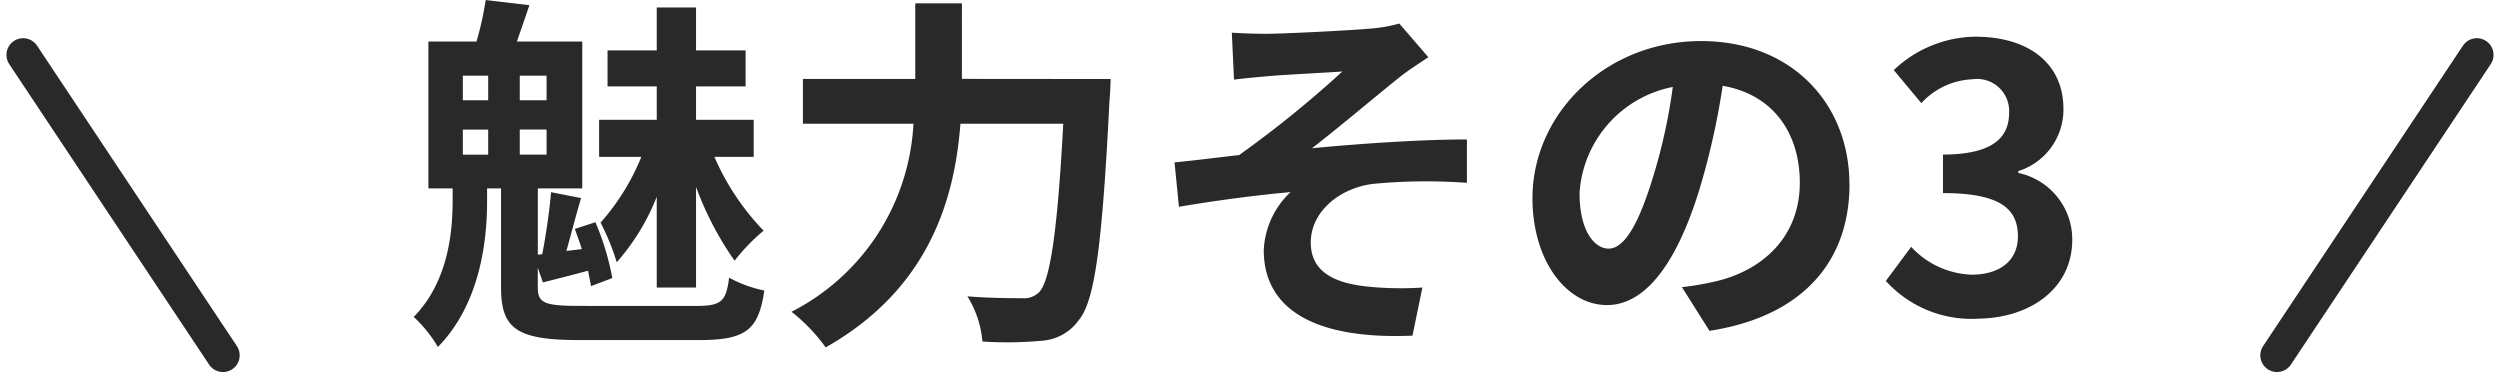 <svg xmlns="http://www.w3.org/2000/svg" width="149.773" height="22.675" viewBox="0 0 149.773 22.675">
  <g id="グループ_568" data-name="グループ 568" transform="translate(-885.114 -1642.538)">
    <path id="パス_5470" data-name="パス 5470" d="M-35.541-1.562h2.354V-7.59a19.186,19.186,0,0,0,2.31,4.422,11.276,11.276,0,0,1,1.738-1.8,14.91,14.91,0,0,1-2.948-4.422h2.354v-2.222h-3.454v-2h2.97v-2.156h-2.97v-2.574h-2.354v2.574h-2.948v2.156h2.948v2h-3.454v2.222h2.53a13.618,13.618,0,0,1-2.442,3.938,13.81,13.81,0,0,1,.968,2.376A13.182,13.182,0,0,0-35.541-7Zm-11.616-9.46h1.518v1.5h-1.518Zm0-3.234h1.518v1.474h-1.518Zm5.016,1.474h-1.606v-1.474h1.606Zm0,3.256h-1.606v-1.5h1.606Zm2.024,9.064c-2.2,0-2.552-.176-2.552-1.144V-2.75l.308.88c.88-.22,1.738-.44,2.706-.7.066.352.132.66.176.924l1.276-.484a15.73,15.73,0,0,0-1.012-3.344l-1.232.4c.132.374.286.792.418,1.21l-.924.11c.264-.946.572-2.134.88-3.168l-1.8-.352c-.088,1.078-.308,2.6-.528,3.718l-.264.022V-7.5h2.662v-8.8h-3.916c.22-.638.484-1.386.748-2.178l-2.618-.308a18.859,18.859,0,0,1-.55,2.486h-2.882v8.8h1.452v.7c0,1.87-.242,4.862-2.332,7A7.694,7.694,0,0,1-48.653,2c2.574-2.618,2.948-6.49,2.948-8.712V-7.5h.836v5.94c0,2.508.99,3.146,4.73,3.146h7.106c2.838,0,3.586-.594,3.938-2.97a7.389,7.389,0,0,1-2.112-.77c-.176,1.43-.462,1.694-1.98,1.694Zm22.858-13.6V-18.59h-2.794v4.532h-6.732v2.684h6.622A13.415,13.415,0,0,1-27.467-.11a10.435,10.435,0,0,1,2.046,2.134c6.182-3.5,7.722-8.844,8.074-13.4h6.16c-.352,6.534-.792,9.416-1.452,10.1a1.3,1.3,0,0,1-1.034.352c-.572,0-1.87,0-3.256-.11a6.078,6.078,0,0,1,.9,2.706,22.375,22.375,0,0,0,3.52-.044A2.965,2.965,0,0,0-10.263.4C-9.3-.748-8.855-4.048-8.415-12.8c.044-.352.066-1.254.066-1.254Zm16.17-2.772.132,2.816c.7-.088,1.43-.154,1.98-.2.9-.088,3.608-.22,4.51-.286A65.307,65.307,0,0,1-.649-9.5c-1.166.132-2.706.33-3.872.44L-4.257-6.4c2.2-.374,4.664-.7,6.688-.88A5.075,5.075,0,0,0,.825-3.806C.825-.132,4.1,1.562,9.735,1.32l.594-2.882a19.743,19.743,0,0,1-3.366-.066c-1.958-.22-3.322-.9-3.322-2.64,0-1.8,1.672-3.234,3.7-3.5a33.336,33.336,0,0,1,5.654-.066v-2.6c-2.684,0-6.336.242-9.284.528,1.518-1.166,3.674-2.992,5.236-4.246.462-.374,1.276-.9,1.738-1.21L8.943-17.38a8.1,8.1,0,0,1-1.518.286c-1.342.132-5.478.33-6.424.33C.253-16.764-.385-16.786-1.089-16.83Zm37,9.086c0-4.8-3.432-8.58-8.888-8.58-5.7,0-10.1,4.334-10.1,9.416,0,3.718,2.024,6.4,4.466,6.4,2.4,0,4.29-2.728,5.61-7.172a44.492,44.492,0,0,0,1.32-5.962c2.97.506,4.62,2.772,4.62,5.808,0,3.212-2.2,5.236-5.016,5.9a16.921,16.921,0,0,1-2.046.352l1.65,2.618C33.077.176,35.915-3.1,35.915-7.744Zm-16.17.55a6.925,6.925,0,0,1,5.588-6.38A33.022,33.022,0,0,1,24.167-8.25c-.9,2.97-1.76,4.356-2.684,4.356C20.625-3.894,19.745-4.972,19.745-7.194Zm23.8,7.5c3.1,0,5.72-1.738,5.72-4.73a4.071,4.071,0,0,0-3.234-4v-.11a3.864,3.864,0,0,0,2.706-3.718c0-2.772-2.134-4.334-5.28-4.334a7.223,7.223,0,0,0-4.884,2l1.65,1.98a4.425,4.425,0,0,1,3.08-1.43,1.92,1.92,0,0,1,2.178,2.024c0,1.452-.968,2.486-3.96,2.486v2.31c3.542,0,4.488,1.012,4.488,2.6,0,1.474-1.122,2.288-2.772,2.288A5.172,5.172,0,0,1,39.611-4L38.093-1.958A6.921,6.921,0,0,0,43.549.308Z" transform="translate(960 1661.326)" fill="#292929"/>
    <line id="線_432" data-name="線 432" x2="11.973" y2="18" transform="translate(886.5 1645.826)" fill="none" stroke="#292929" stroke-linecap="round" stroke-width="2"/>
    <line id="線_433" data-name="線 433" x1="11.973" y2="18" transform="translate(1021.527 1645.826)" fill="none" stroke="#292929" stroke-linecap="round" stroke-width="2"/>
  </g>
</svg>
